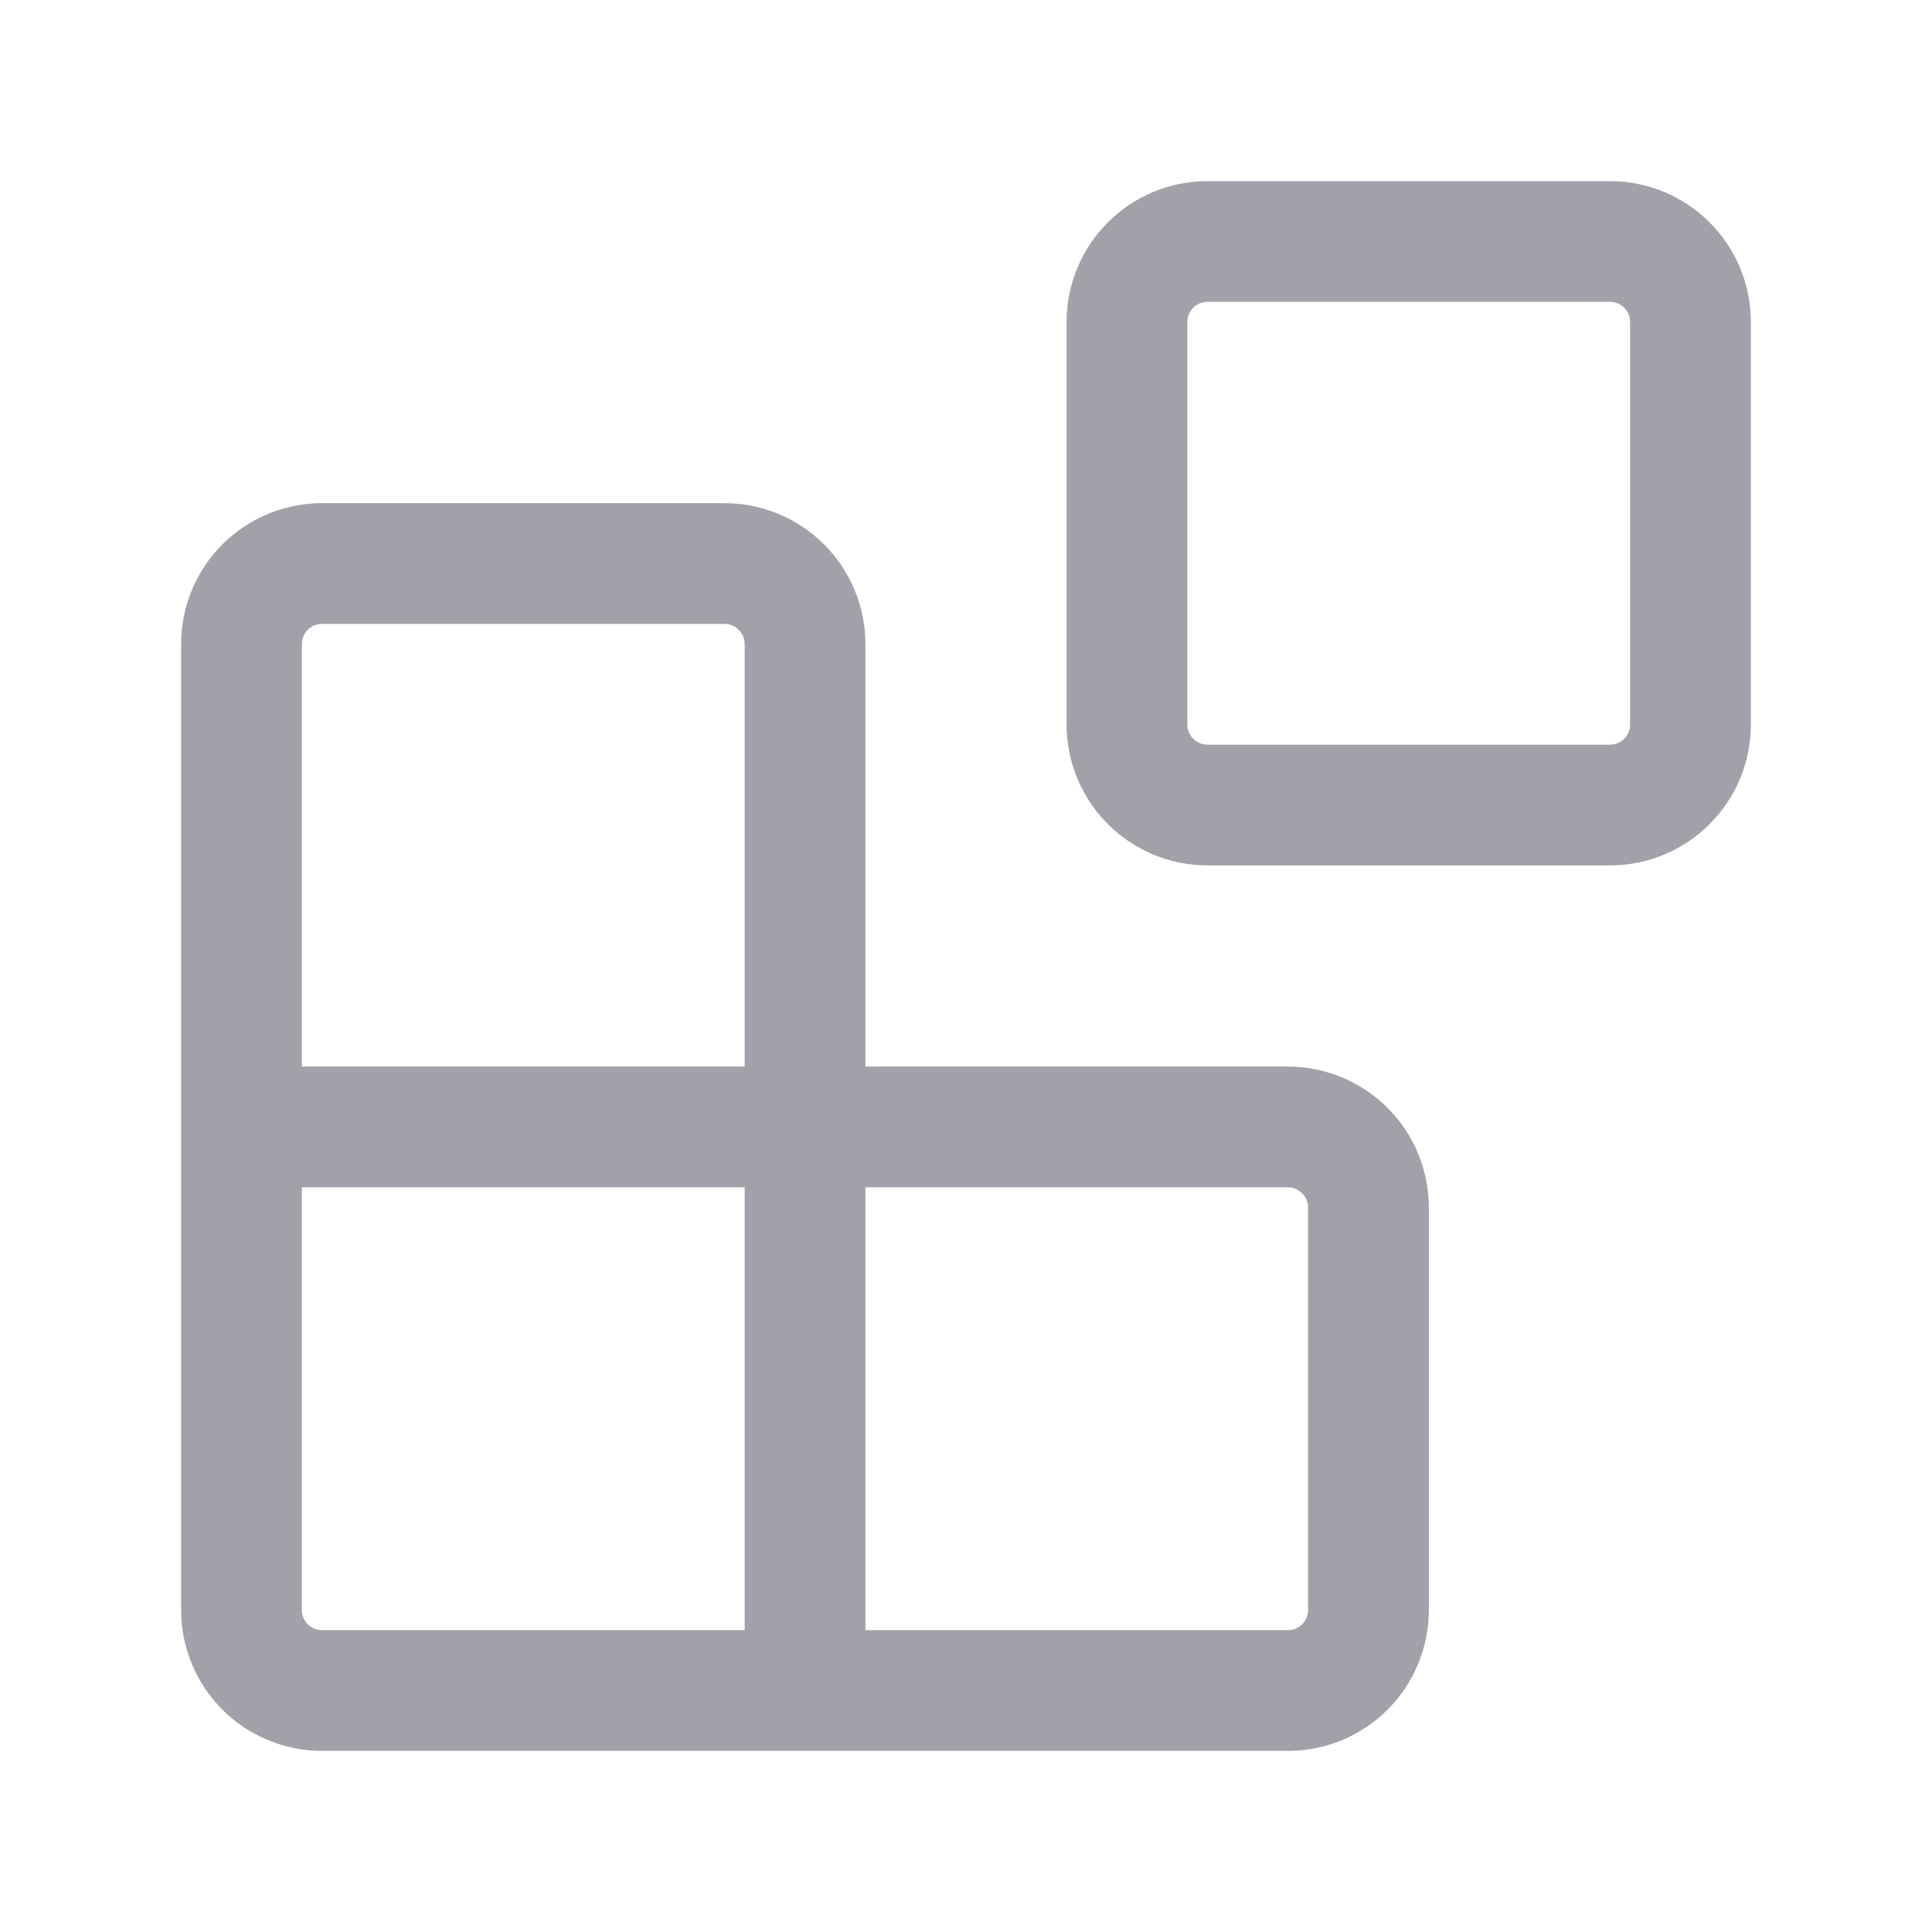 <svg width="16" height="16" viewBox="0 0 16 16" fill="none" xmlns="http://www.w3.org/2000/svg">
<path d="M6.667 14V5.333C6.667 5.157 6.596 4.987 6.471 4.862C6.346 4.737 6.177 4.667 6 4.667H2.667C2.49 4.667 2.32 4.737 2.195 4.862C2.07 4.987 2 5.157 2 5.333V13.333C2 13.51 2.07 13.68 2.195 13.805C2.32 13.93 2.49 14 2.667 14H10.667C10.844 14 11.013 13.93 11.138 13.805C11.263 13.68 11.333 13.51 11.333 13.333V10C11.333 9.823 11.263 9.654 11.138 9.529C11.013 9.404 10.844 9.333 10.667 9.333H2M10 2H13.333C13.701 2 14 2.298 14 2.667V6C14 6.368 13.701 6.667 13.333 6.667H10C9.632 6.667 9.333 6.368 9.333 6V2.667C9.333 2.298 9.632 2 10 2Z" stroke="#A1A1AA" stroke-linecap="round" stroke-linejoin="round"/>
</svg>
